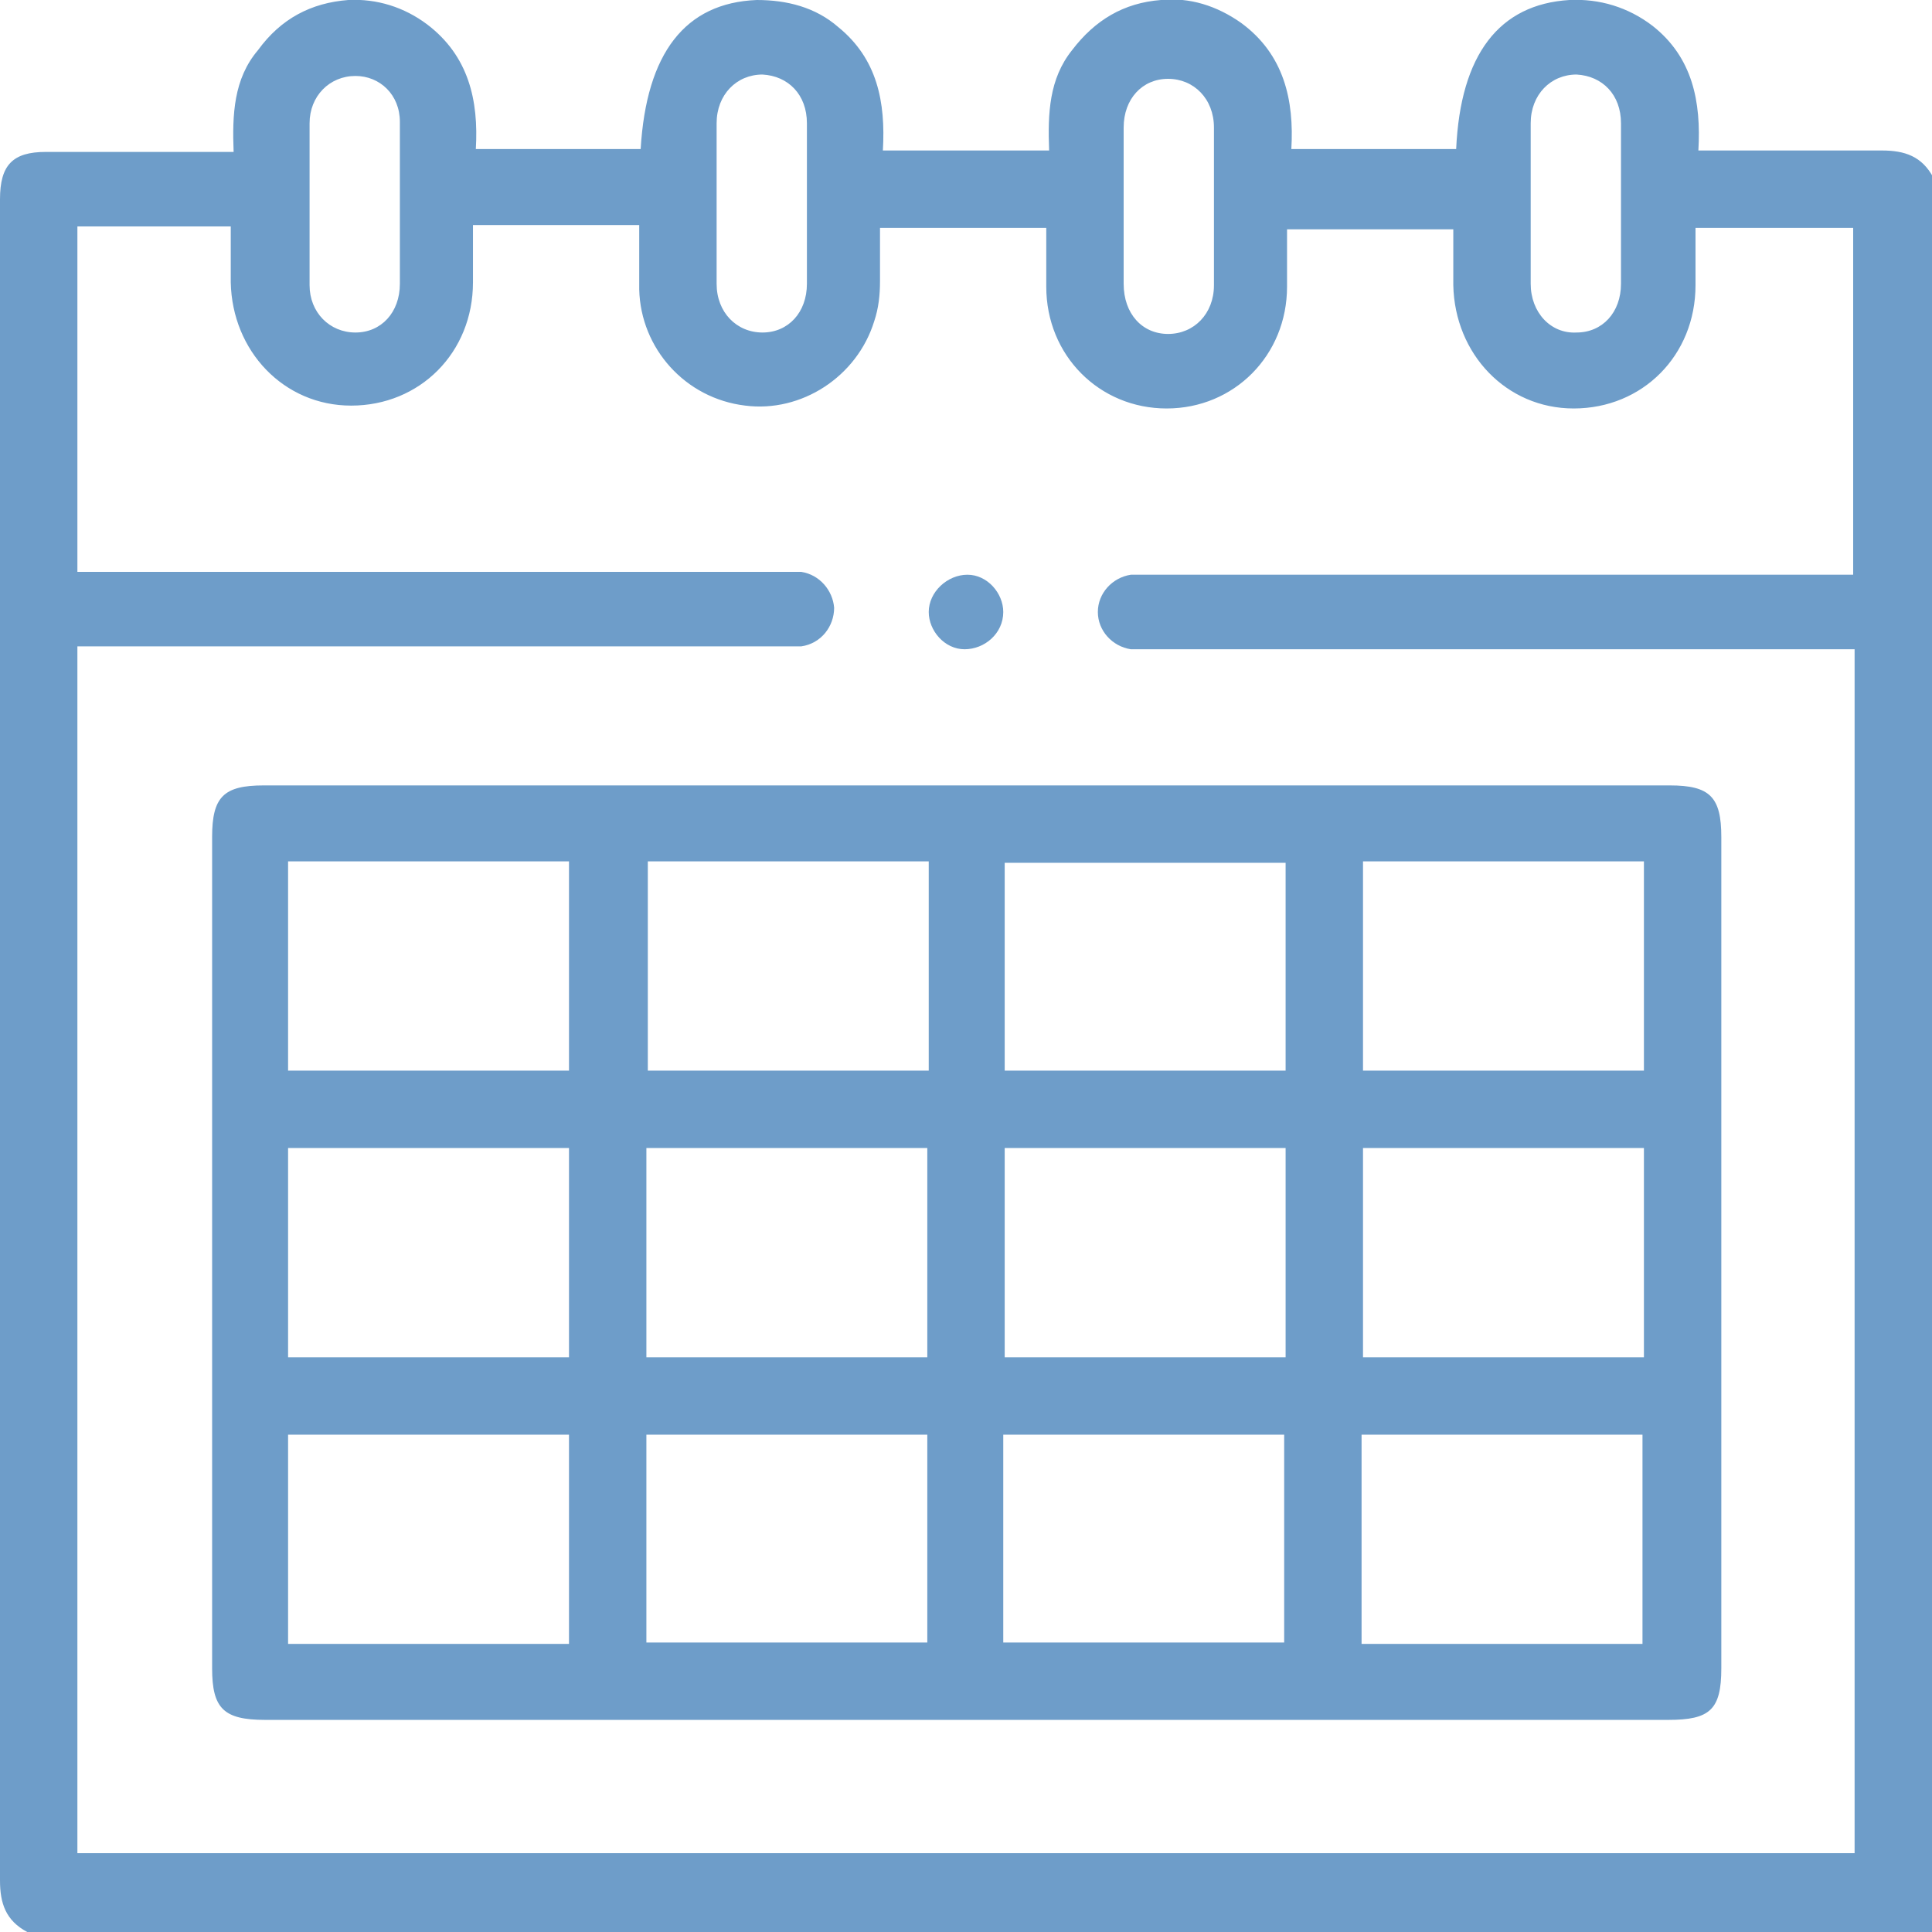 <?xml version="1.0" encoding="UTF-8"?><svg id="Layer_1" xmlns="http://www.w3.org/2000/svg" viewBox="0 0 134.8 134.8"><path d="m134.8,12.4v122.4H1.9C.4,134,0,132.8,0,131.2c0-13.5,0-27,0-40.5,0-25.6,0-51.2,0-76.8,0-2.4.9-3.3,3.2-3.3,2.5,0,5,0,7.5,0,1.8,0,3.7,0,5.6,0-.1-2.6,0-5.1,1.7-7.1C19.6,1.3,21.7.2,24.3,0c2-.1,3.9.5,5.5,1.7,2.9,2.2,3.6,5.3,3.4,8.7h11.5C45.1,3.7,47.8.2,52.8,0c2.1,0,4.1.5,5.7,1.9,2.7,2.2,3.3,5.2,3.1,8.6h11.6c-.1-2.6,0-5,1.6-7,1.6-2.1,3.6-3.3,6.2-3.5,2-.2,3.9.4,5.6,1.6,3,2.2,3.7,5.4,3.5,8.8h11.5c.3-6.6,3-10.1,7.9-10.4,2.1-.1,4.1.5,5.8,1.8,2.8,2.2,3.4,5.3,3.2,8.7,4.4,0,8.6,0,12.8,0,1.6,0,2.8.4,3.6,1.9Zm-5.4,117.1V45.3h-1.7c-15.8,0-31.6,0-47.4,0-.5,0-1,0-1.4,0-1.3-.2-2.3-1.3-2.3-2.6,0-1.3,1-2.4,2.3-2.6.5,0,1,0,1.4,0,15.8,0,31.7,0,47.5,0h1.5V15.9h-11c0,1.4,0,2.7,0,4,0,4.9-3.7,8.6-8.5,8.6-4.7,0-8.3-3.8-8.4-8.6,0-1.3,0-2.6,0-3.9h-11.6c0,1.4,0,2.7,0,4,0,4.8-3.7,8.5-8.4,8.5-4.7,0-8.4-3.7-8.4-8.5,0-1.3,0-2.7,0-4.1h-11.6c0,1.3,0,2.5,0,3.7,0,1-.1,1.9-.4,2.8-1.2,3.9-5.1,6.4-9,5.9-4.2-.5-7.3-4-7.4-8.1,0-1.5,0-2.9,0-4.5h-11.6c0,1.4,0,2.7,0,4,0,4.9-3.7,8.6-8.5,8.6-4.7,0-8.3-3.8-8.4-8.6,0-1.3,0-2.6,0-3.9H5.4v24.1h1.6c15.8,0,31.7,0,47.5,0,.5,0,1,0,1.4,0,1.3.2,2.2,1.3,2.3,2.5,0,1.3-.9,2.5-2.3,2.7-.5,0-1,0-1.4,0-15.9,0-31.8,0-47.6,0h-1.5v84.2h124ZM27.9,14.3c0-1.9,0-3.9,0-5.8,0-1.9-1.4-3.2-3.1-3.2-1.8,0-3.2,1.4-3.2,3.3,0,3.8,0,7.5,0,11.3,0,1.9,1.4,3.3,3.2,3.3,1.8,0,3.1-1.4,3.1-3.4,0-1.8,0-3.7,0-5.5Zm22.1,0c0,1.8,0,3.7,0,5.5,0,2,1.4,3.4,3.2,3.4,1.8,0,3.1-1.4,3.1-3.4,0-3.7,0-7.4,0-11.2,0-2-1.3-3.3-3.1-3.4-1.8,0-3.2,1.4-3.2,3.4,0,1.8,0,3.7,0,5.5Zm28.4,0c0,1.8,0,3.7,0,5.5,0,2.1,1.3,3.5,3.1,3.5,1.8,0,3.2-1.4,3.2-3.4,0-3.7,0-7.4,0-11,0-2-1.4-3.4-3.2-3.4-1.8,0-3.1,1.4-3.1,3.4,0,1.8,0,3.7,0,5.5Zm28.4,0c0,1.8,0,3.7,0,5.5,0,2,1.4,3.5,3.2,3.4,1.8,0,3.1-1.4,3.1-3.4,0-3.7,0-7.4,0-11.2,0-2-1.3-3.3-3.1-3.4-1.8,0-3.2,1.4-3.2,3.4,0,1.8,0,3.7,0,5.5Z" fill="#6e9dc9" stroke-width="0"/><path d="m67.3,120c-16.3,0-32.5,0-48.8,0-2.9,0-3.7-.8-3.7-3.6,0-19.3,0-38.7,0-58,0-2.8.8-3.6,3.6-3.6,32.7,0,65.4,0,98.1,0,2.8,0,3.6.8,3.6,3.6,0,19.3,0,38.7,0,58,0,2.9-.8,3.6-3.7,3.6-16.4,0-32.7,0-49.1,0Zm-27.6-45.3v-14.6h-19.6v14.6h19.6Zm5.5-14.6v14.6h19.6v-14.6h-19.6Zm24.9,14.6h19.6v-14.5h-19.6v14.5Zm44.6,0v-14.6h-19.6v14.6h19.6Zm-75,5.4h-19.6v14.6h19.6v-14.6Zm25,0h-19.6v14.6h19.6v-14.6Zm5.4,0v14.6h19.6v-14.6h-19.6Zm44.6,0h-19.6v14.6h19.6v-14.6Zm-75,34.6v-14.6h-19.6v14.6h19.6Zm25-14.6h-19.6v14.5h19.6v-14.5Zm5.3,14.5h19.6v-14.5h-19.6v14.5Zm44.6-14.5h-19.6v14.6h19.6v-14.6Z" fill="#6e9dc9" stroke-width="0"/><path d="m70,42.7c0,1.5-1.3,2.6-2.7,2.6-1.4,0-2.5-1.3-2.5-2.6,0-1.4,1.3-2.6,2.7-2.6,1.4,0,2.5,1.3,2.5,2.6Z" fill="#6e9dc9" stroke-width="0"/></svg>